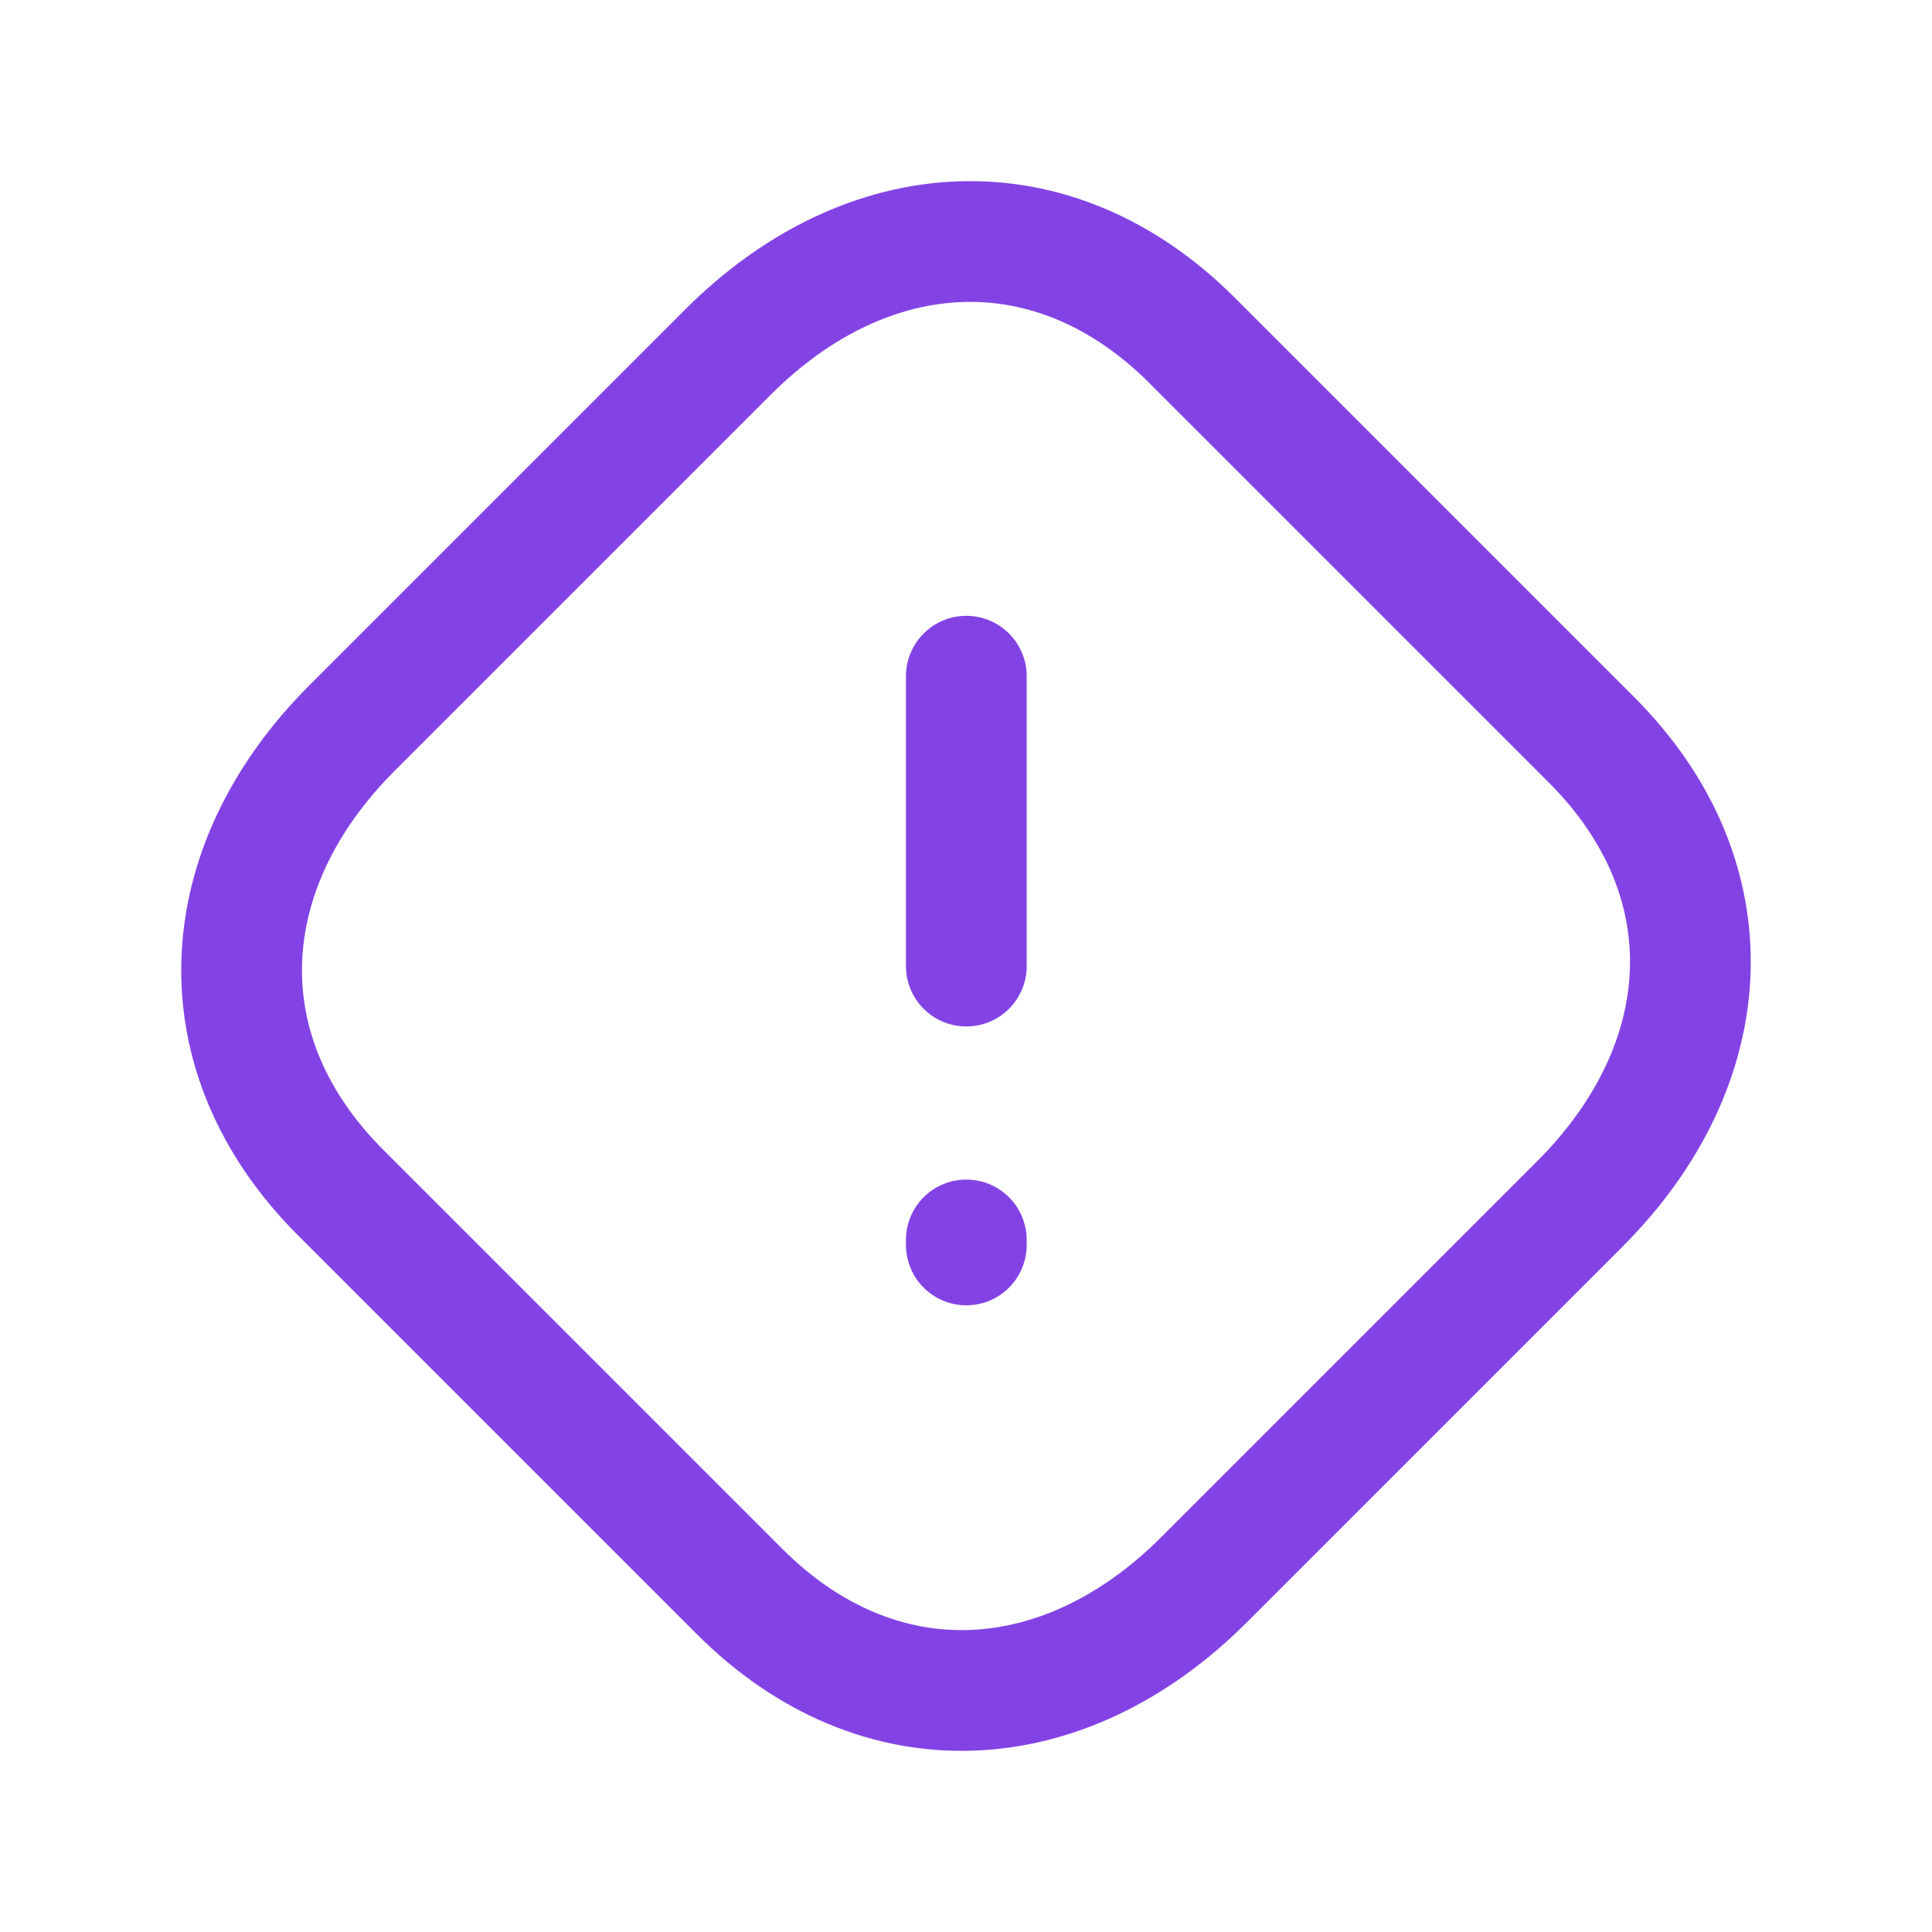 <svg width="24" height="24" viewBox="0 0 24 24" fill="none" xmlns="http://www.w3.org/2000/svg">
<path d="M12.004 8.4V12.001M12.004 15.465V15.403M4.229 14.812L9.187 19.77C10.92 21.503 13.222 21.358 14.954 19.627L19.626 14.955C21.357 13.223 21.502 10.921 19.768 9.188L14.81 4.23C13.077 2.497 10.776 2.642 9.044 4.373L4.372 9.045C2.641 10.777 2.501 13.083 4.229 14.812Z" stroke="#8343E4" stroke-width="1.5" stroke-linecap="round" stroke-linejoin="round"/>
</svg>
